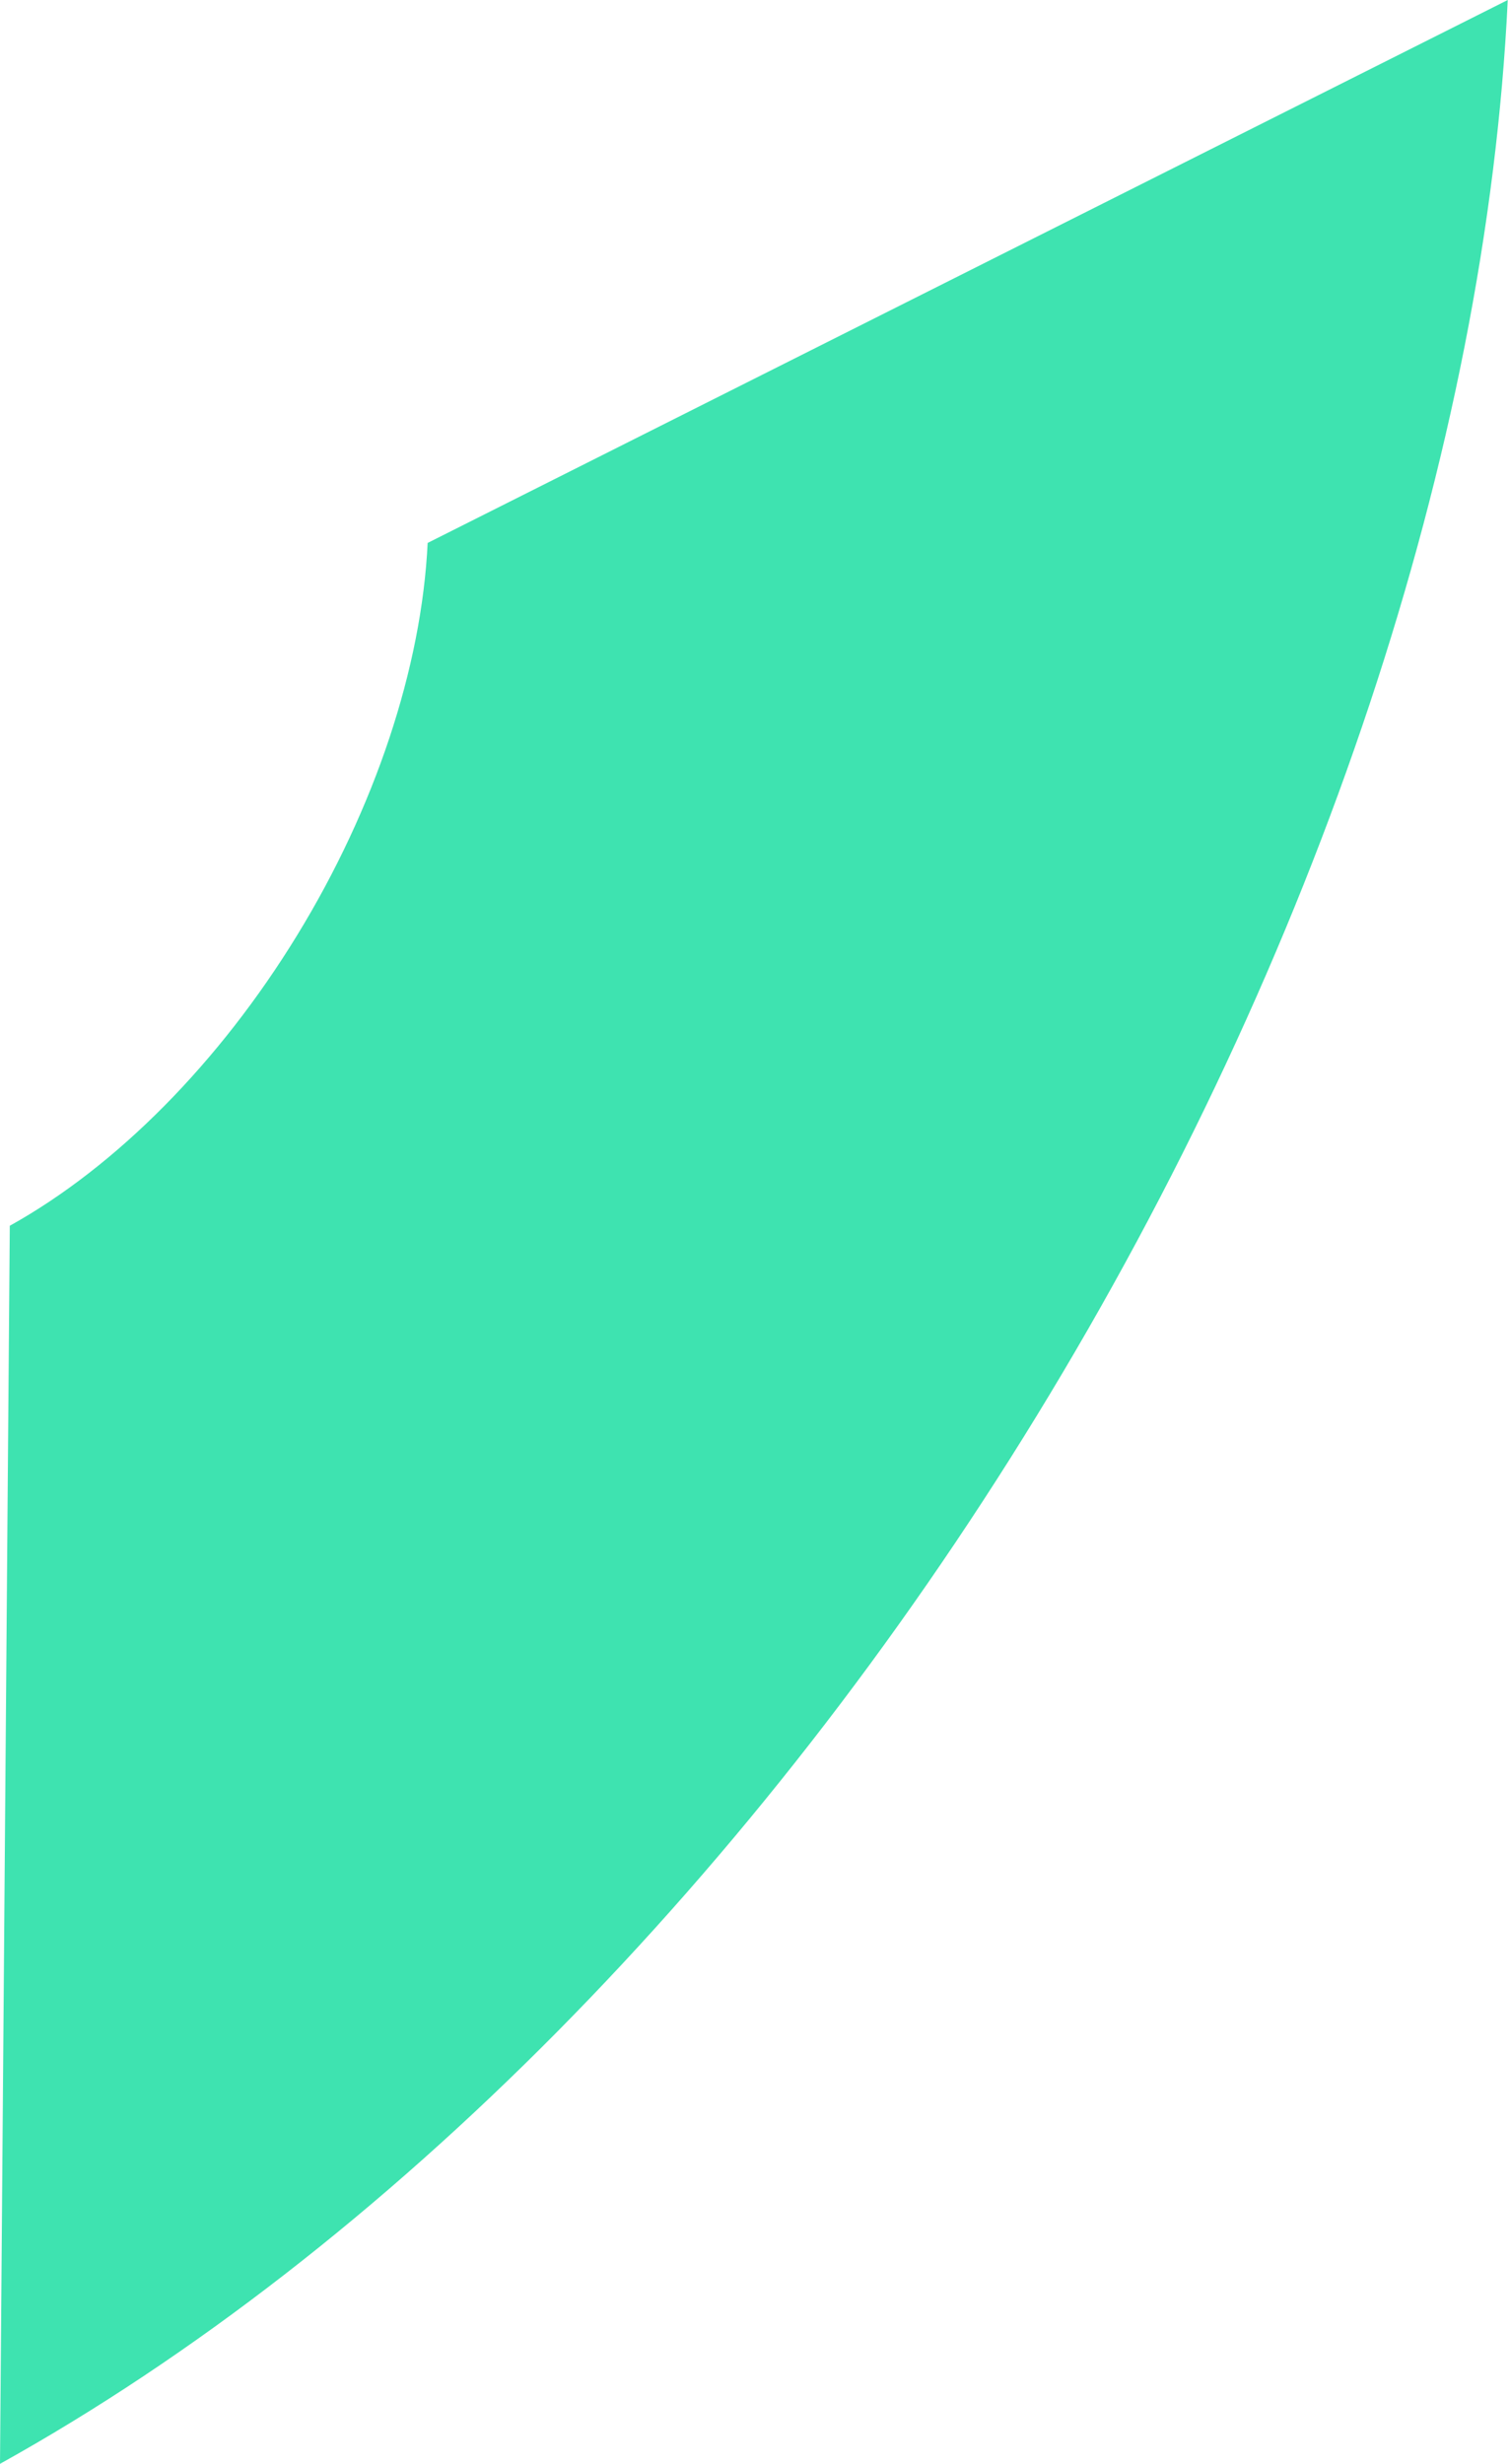 <?xml version="1.0" encoding="UTF-8"?> <svg xmlns="http://www.w3.org/2000/svg" width="514" height="839" viewBox="0 0 514 839" fill="none"> <path d="M-0 839C131.049 766.126 257.521 638.303 353.155 482.07C448.789 325.837 506.239 153.199 513.575 -1.49648e-05L145.666 184.886C143.633 227.343 127.711 275.187 101.207 318.485C74.704 361.783 39.654 397.207 3.335 417.403L-0 839Z" fill="#3EE3B0"></path> </svg> 